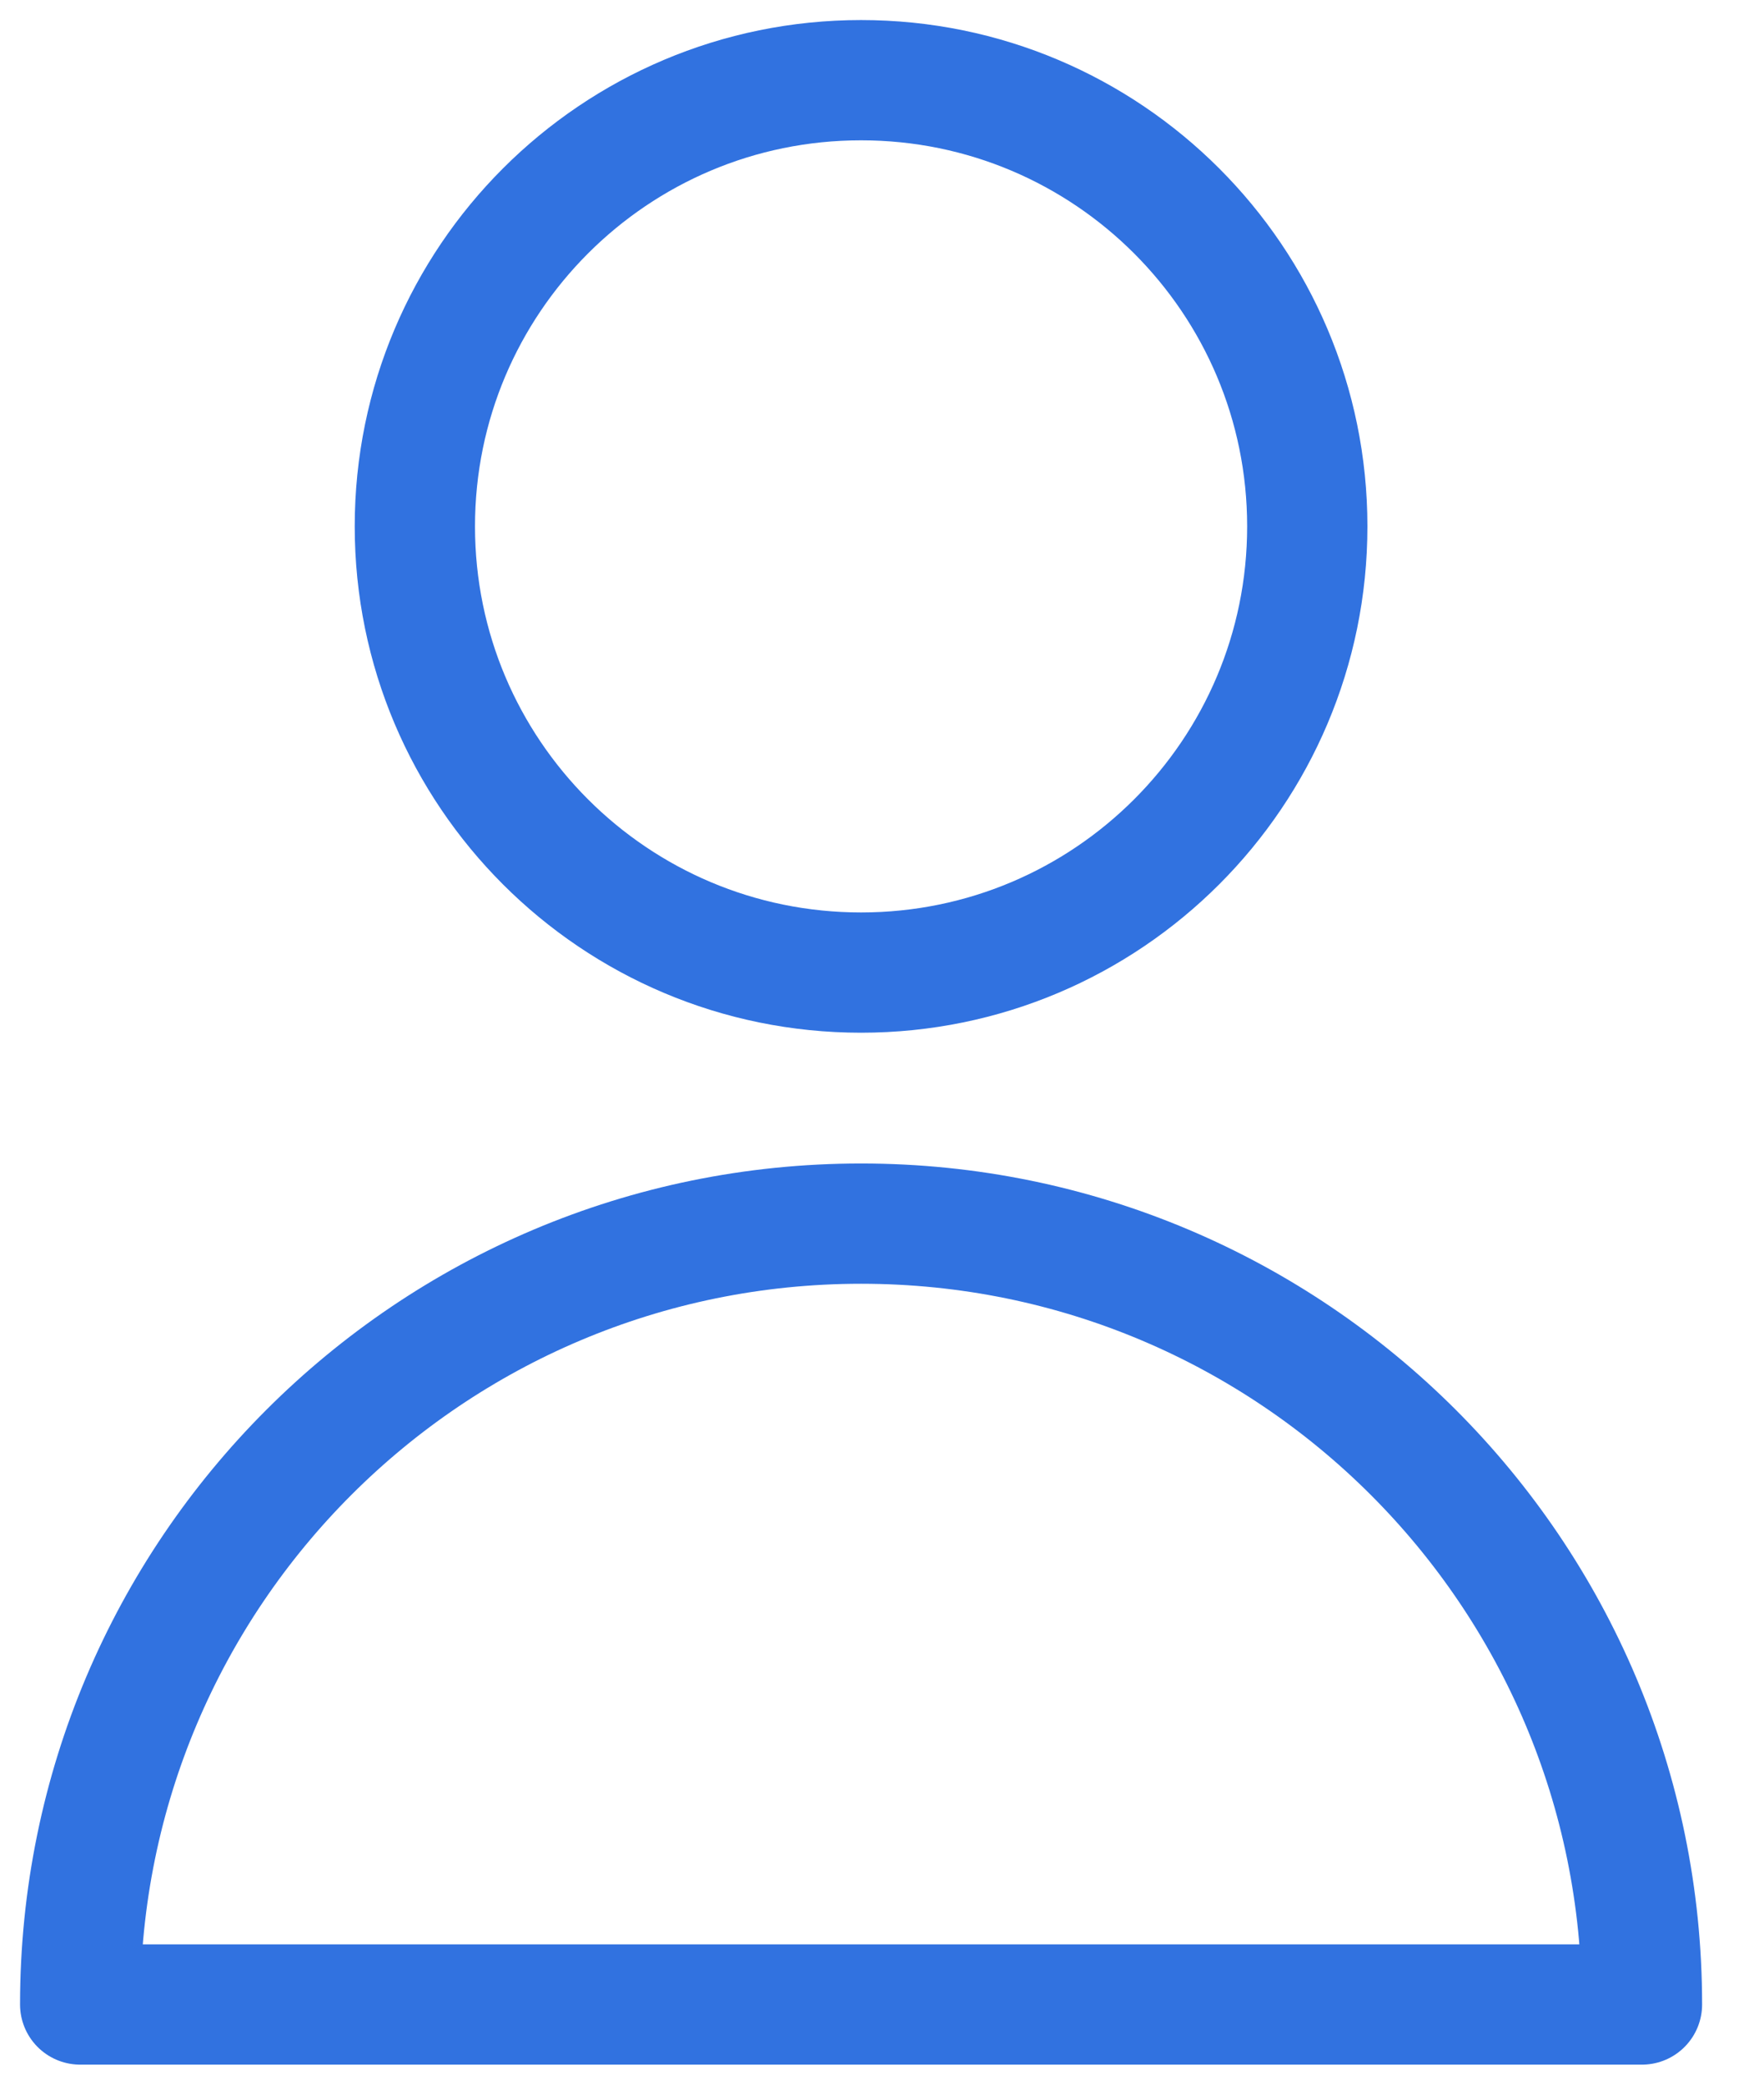 <svg width="22" height="26" viewBox="0 0 22 26" fill="none" xmlns="http://www.w3.org/2000/svg">
<g id="account">
<path id="Vector" d="M16.304 6.565C16.304 9.639 13.813 12.13 10.739 12.13C7.665 12.13 5.174 9.639 5.174 6.565C5.174 3.492 7.665 1 10.739 1C13.813 1 16.304 3.492 16.304 6.565Z" stroke="#3172E0" stroke-width="1.5" stroke-linecap="round" stroke-linejoin="round"/>
<path id="Vector_2" d="M10.739 15.261C5.36 15.261 1 19.621 1 25H20.478C20.478 19.621 16.118 15.261 10.739 15.261Z" stroke="#3172E0" stroke-width="1.5" stroke-linecap="round" stroke-linejoin="round"/>
</g>
</svg>
